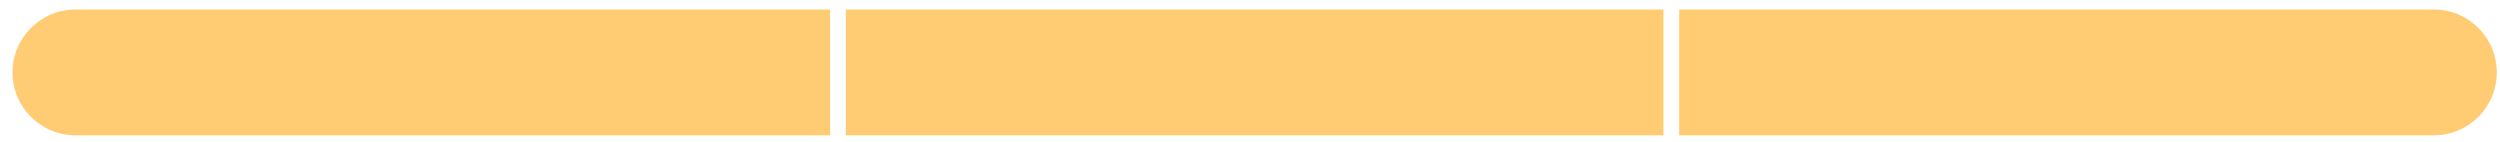 <svg xmlns="http://www.w3.org/2000/svg" xmlns:xlink="http://www.w3.org/1999/xlink" width="159px" height="9px" viewBox="0 0 159 9"><title>Rectangle 584</title><g id="Page-1" stroke="none" stroke-width="1" fill="none" fill-rule="evenodd"><g id="Rectangle-584" transform="translate(0.796, 0.606)" fill="#FFCC73" fill-rule="nonzero"><path d="M106,0 L154,0 C156.209,0 158,1.791 158,4 C158,6.209 156.209,8 154,8 L106,8 L106,0 Z" id="Path"></path><path d="M0,0 L48,0 C50.209,0 52,1.791 52,4 C52,6.209 50.209,8 48,8 L0,8 L0,0 Z" id="Path-Copy-2" transform="translate(26, 4) scale(-1, 1) translate(-26, -4)"></path><polygon id="Path-Copy" points="53 0 105 0 105 8 53 8"></polygon></g></g></svg>